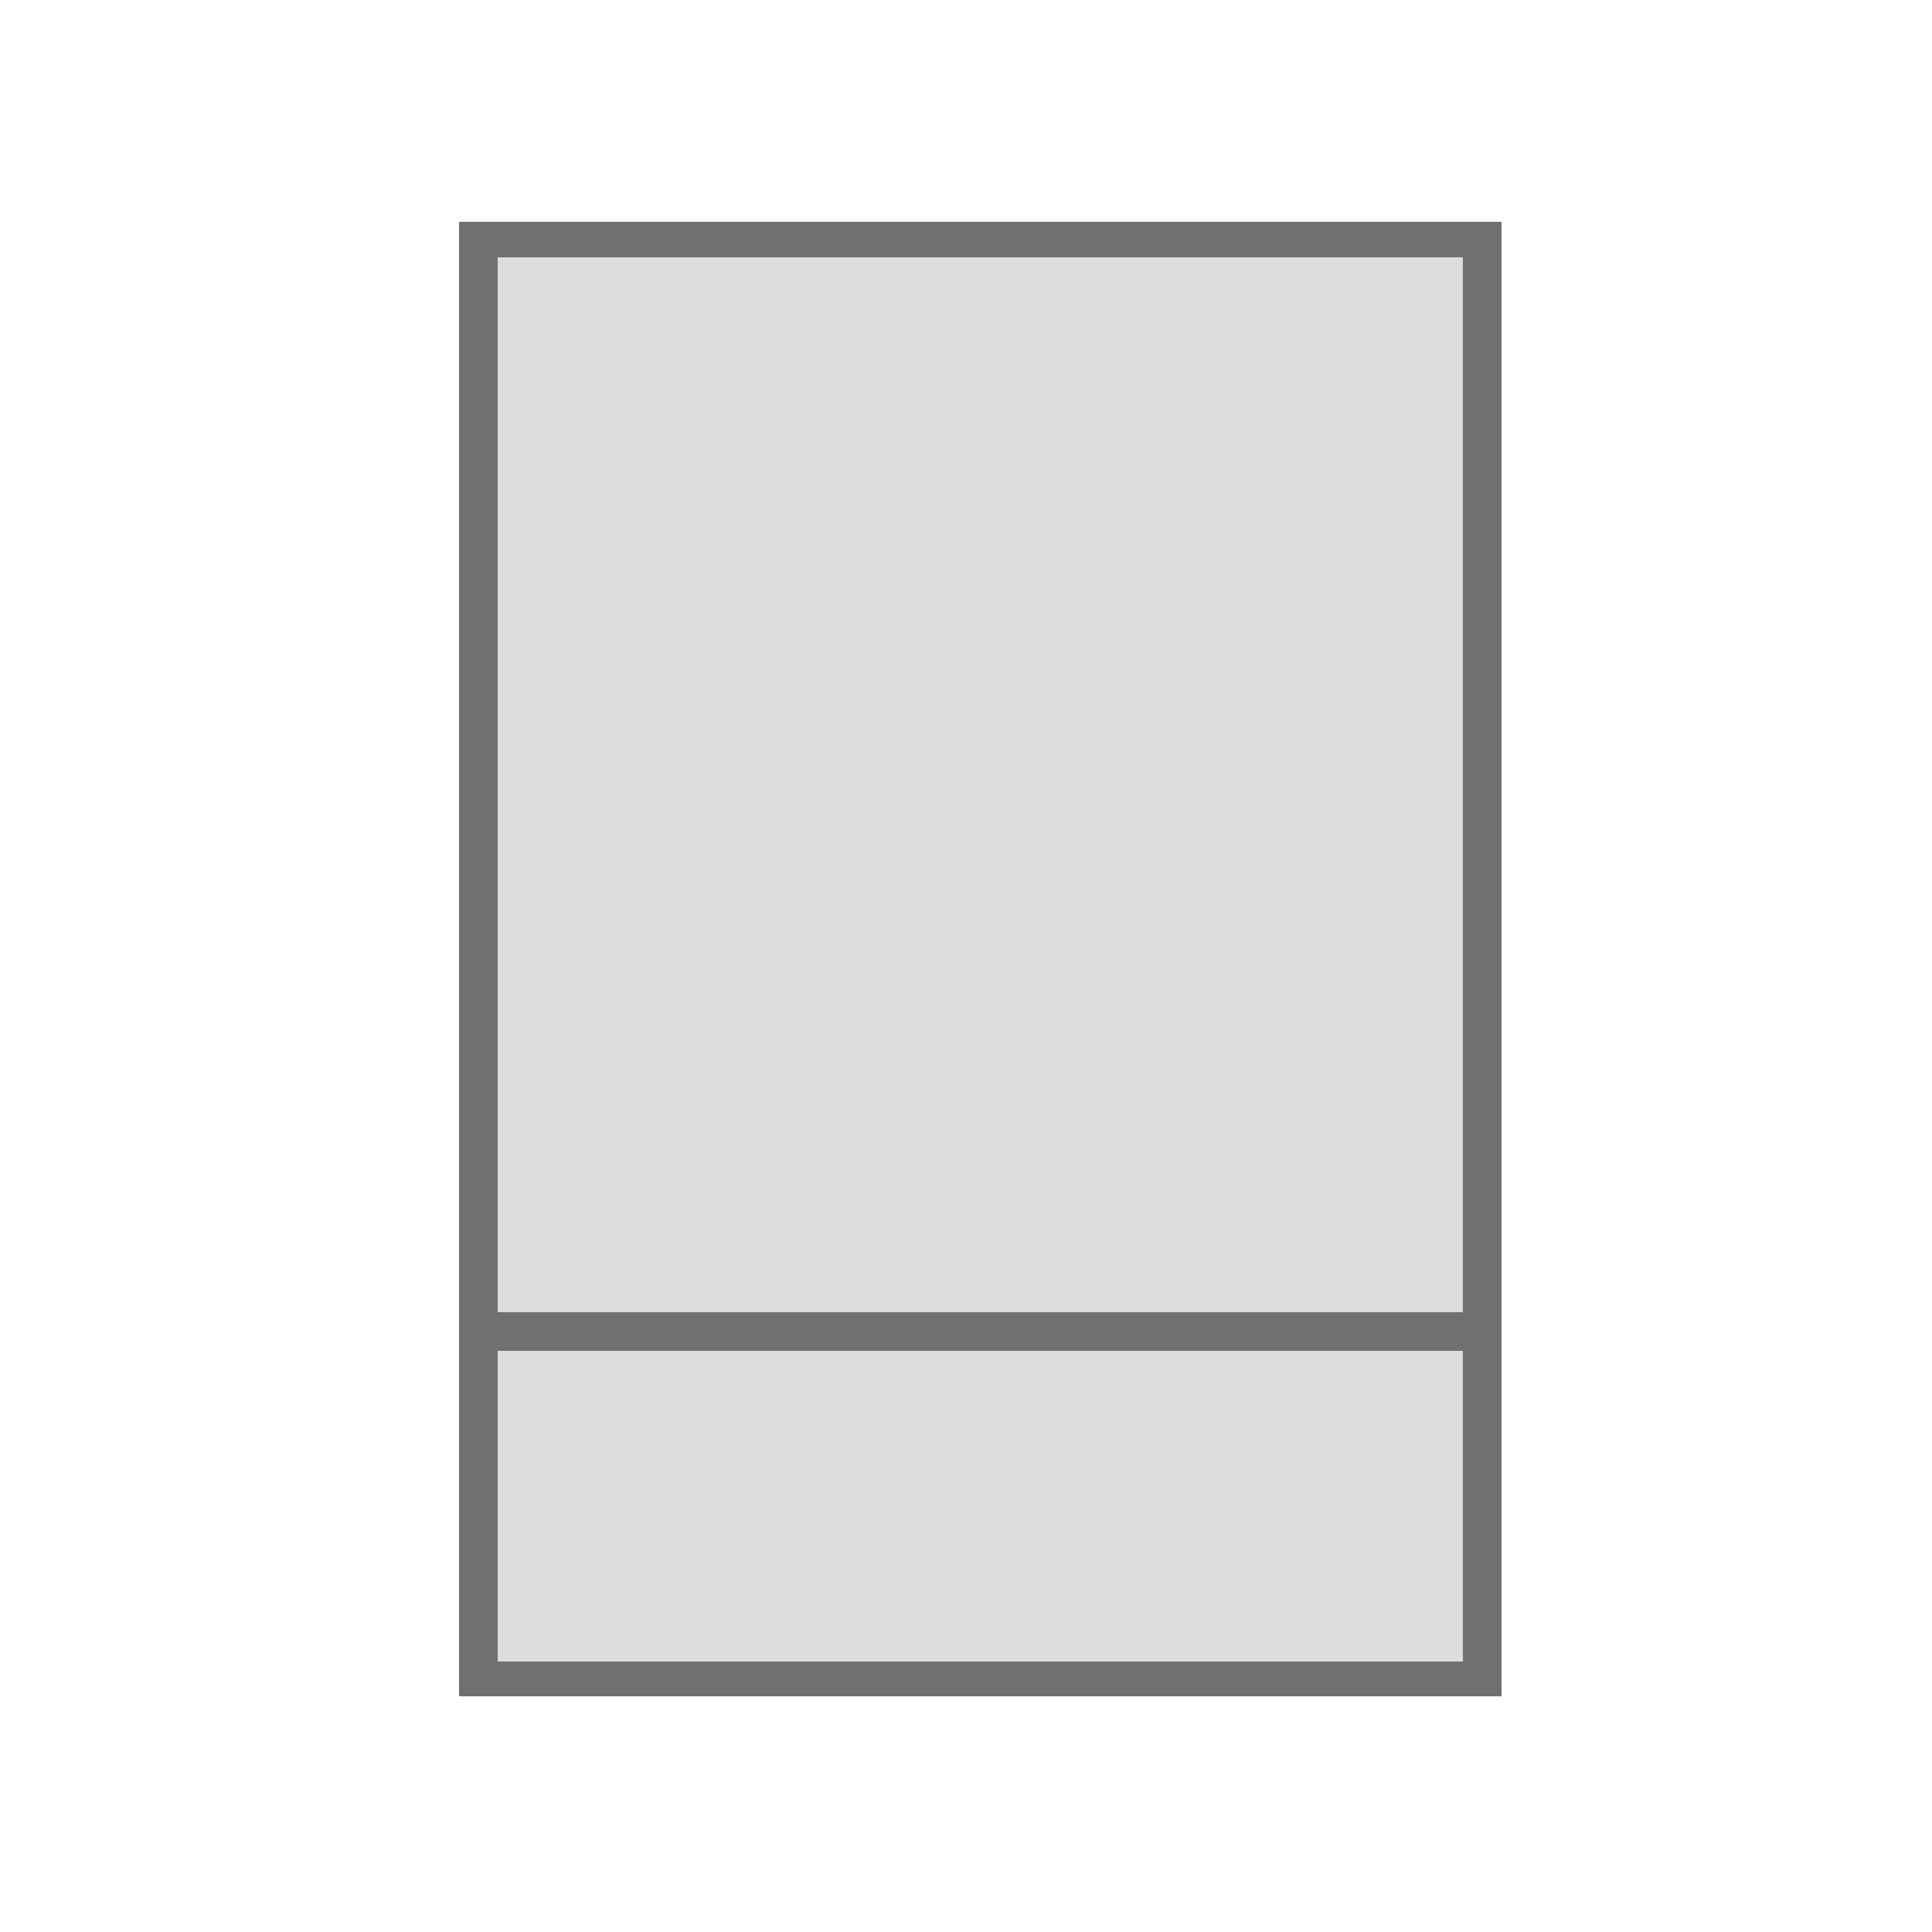 <?xml version="1.0" encoding="UTF-8"?>
<!-- Generator: Adobe Illustrator 27.8.1, SVG Export Plug-In . SVG Version: 6.00 Build 0)  -->
<svg version="1.1" id="Calque_1" xmlns="http://www.w3.org/2000/svg" xmlns:xlink="http://www.w3.org/1999/xlink" x="0px" y="0px" viewBox="0 0 250 250" style="enable-background:new 0 0 250 250;" xml:space="preserve">
<style type="text/css">
	.st0{fill:#DDDDDD;}
	.st1{fill:#717070;}
	.st2{fill:none;stroke:#717070;stroke-width:5;stroke-miterlimit:10;}
</style>
<g>
	<rect x="61.9" y="31" class="st0" width="129.9" height="186.2"/>
	<path class="st1" d="M194.3,28.7v190.8H59.4V28.7H194.3z M189.3,215V33.3H64.4V215H189.3z"/>
</g>
<line class="st2" x1="61.7" y1="172.3" x2="191.8" y2="172.3"/>
</svg>